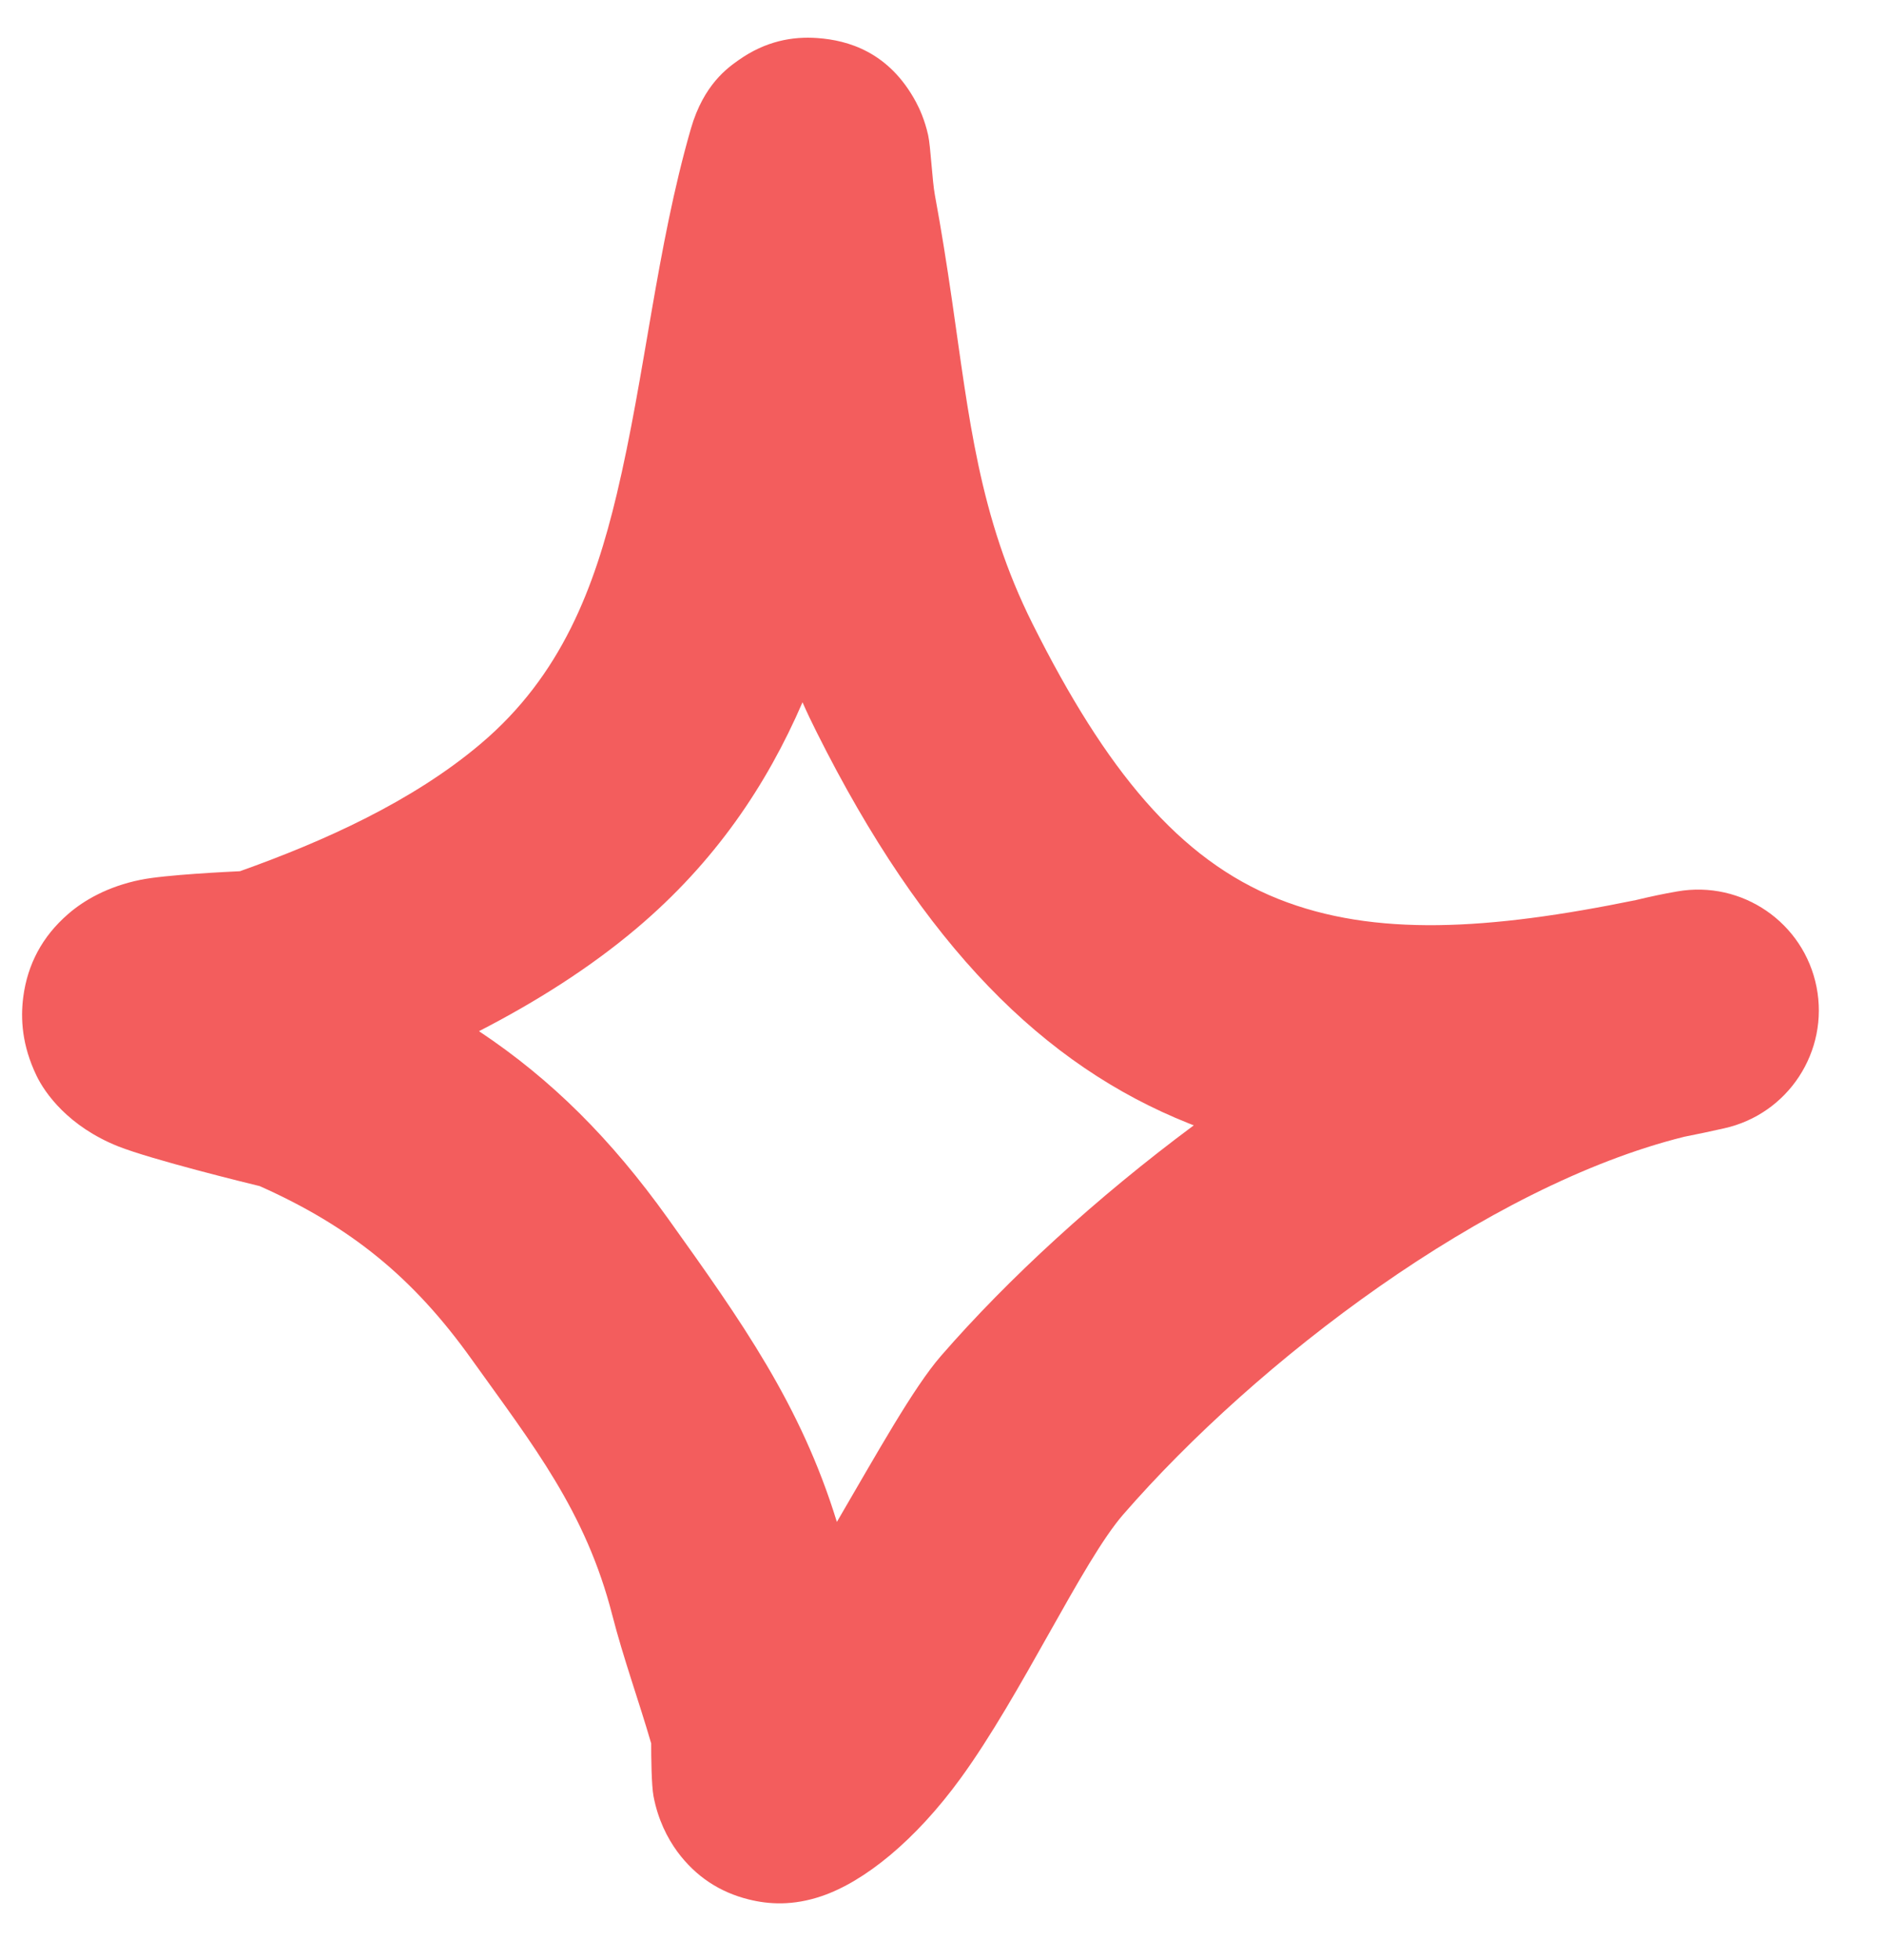 <?xml version="1.0" encoding="UTF-8"?> <svg xmlns="http://www.w3.org/2000/svg" width="25" height="26" viewBox="0 0 25 26" fill="none"> <path fill-rule="evenodd" clip-rule="evenodd" d="M3.184 11.557C4.299 11.16 5.473 10.632 6.378 9.867C7.453 8.959 7.89 7.789 8.184 6.557C8.561 4.975 8.711 3.29 9.168 1.706C9.338 1.117 9.663 0.895 9.803 0.796C10.156 0.547 10.513 0.48 10.849 0.505C11.247 0.534 11.794 0.684 12.154 1.352C12.205 1.447 12.271 1.593 12.316 1.792C12.349 1.938 12.37 2.395 12.405 2.584C12.491 3.048 12.564 3.512 12.632 3.979C12.858 5.532 12.988 6.851 13.703 8.278C14.673 10.215 15.645 11.4 16.963 11.925C18.237 12.433 19.761 12.338 21.707 11.94C21.893 11.895 22.076 11.856 22.257 11.825C23.116 11.675 23.936 12.238 24.105 13.093C24.273 13.948 23.728 14.78 22.877 14.968C22.7 15.008 22.525 15.045 22.352 15.079C19.721 15.73 16.675 18.054 14.905 20.09C14.36 20.717 13.561 22.472 12.746 23.591C12.145 24.416 11.47 24.961 10.902 25.153C10.522 25.282 10.202 25.263 9.937 25.197C9.552 25.102 9.233 24.894 8.988 24.563C8.855 24.381 8.731 24.138 8.672 23.828C8.644 23.679 8.641 23.299 8.641 23.127C8.475 22.556 8.272 21.998 8.124 21.422C7.771 20.047 7.078 19.177 6.255 18.027C5.485 16.95 4.658 16.274 3.446 15.734C3.288 15.696 2.016 15.384 1.566 15.206C0.91 14.943 0.597 14.504 0.484 14.268C0.291 13.866 0.271 13.516 0.309 13.223C0.366 12.792 0.56 12.423 0.904 12.125C1.116 11.94 1.434 11.759 1.86 11.672C2.189 11.603 3.061 11.563 3.184 11.557ZM10.649 9.316C10.707 9.448 10.77 9.58 10.837 9.713C12.257 12.55 13.846 14.134 15.777 14.903L15.841 14.928C14.55 15.887 13.38 16.959 12.487 17.986C12.119 18.409 11.632 19.288 11.105 20.189C10.627 18.635 9.845 17.536 8.862 16.161C8.111 15.112 7.323 14.322 6.356 13.679C7.107 13.293 7.823 12.842 8.447 12.315C9.485 11.438 10.171 10.421 10.649 9.316Z" fill="#F35D5D"></path> </svg> 